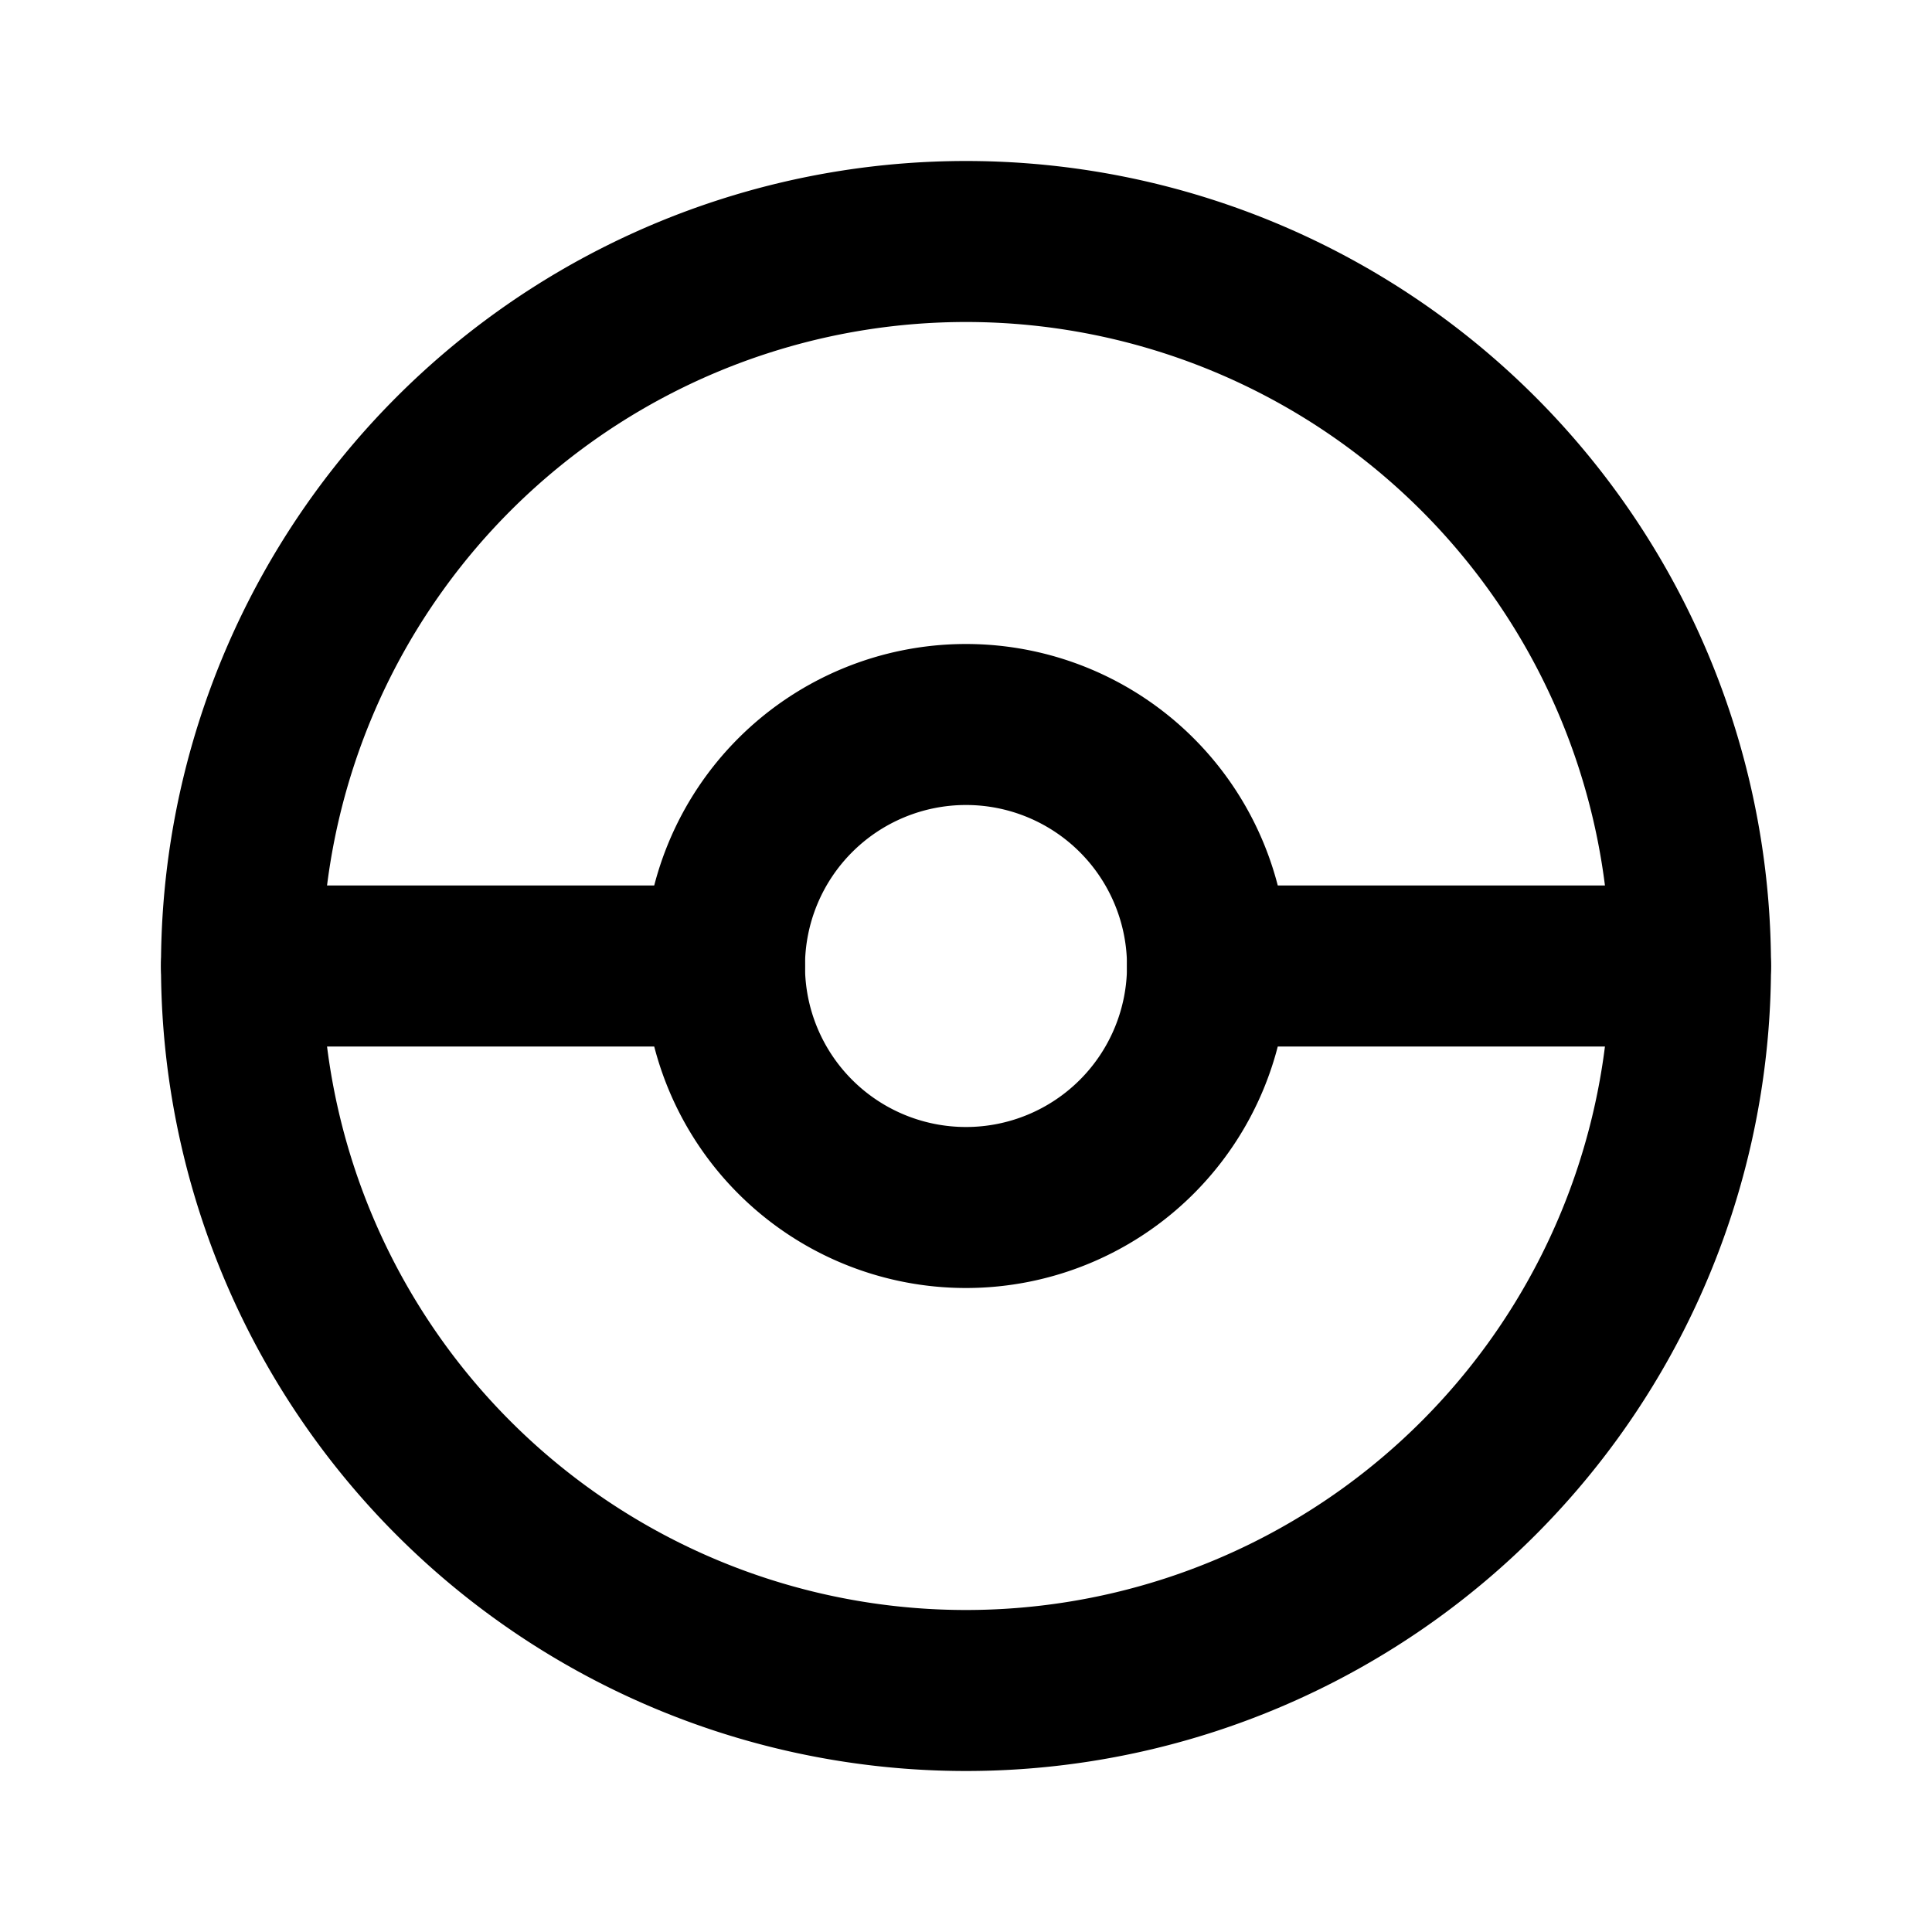 <svg stroke="currentColor" fill="none" stroke-width="2" viewBox="0 0 24 24" stroke-linecap="round" stroke-linejoin="round" class="logo" height="1em" width="1em" xmlns="http://www.w3.org/2000/svg"><path stroke="none" d="M0 0h24v24H0z" fill="none"></path><path d="M12 12m-9 0a9 9 0 1 0 18 0a9 9 0 1 0 -18 0"></path><path d="M12 12m-3 0a3 3 0 1 0 6 0a3 3 0 1 0 -6 0"></path><path d="M3 12h6"></path><path d="M15 12h6"></path></svg>